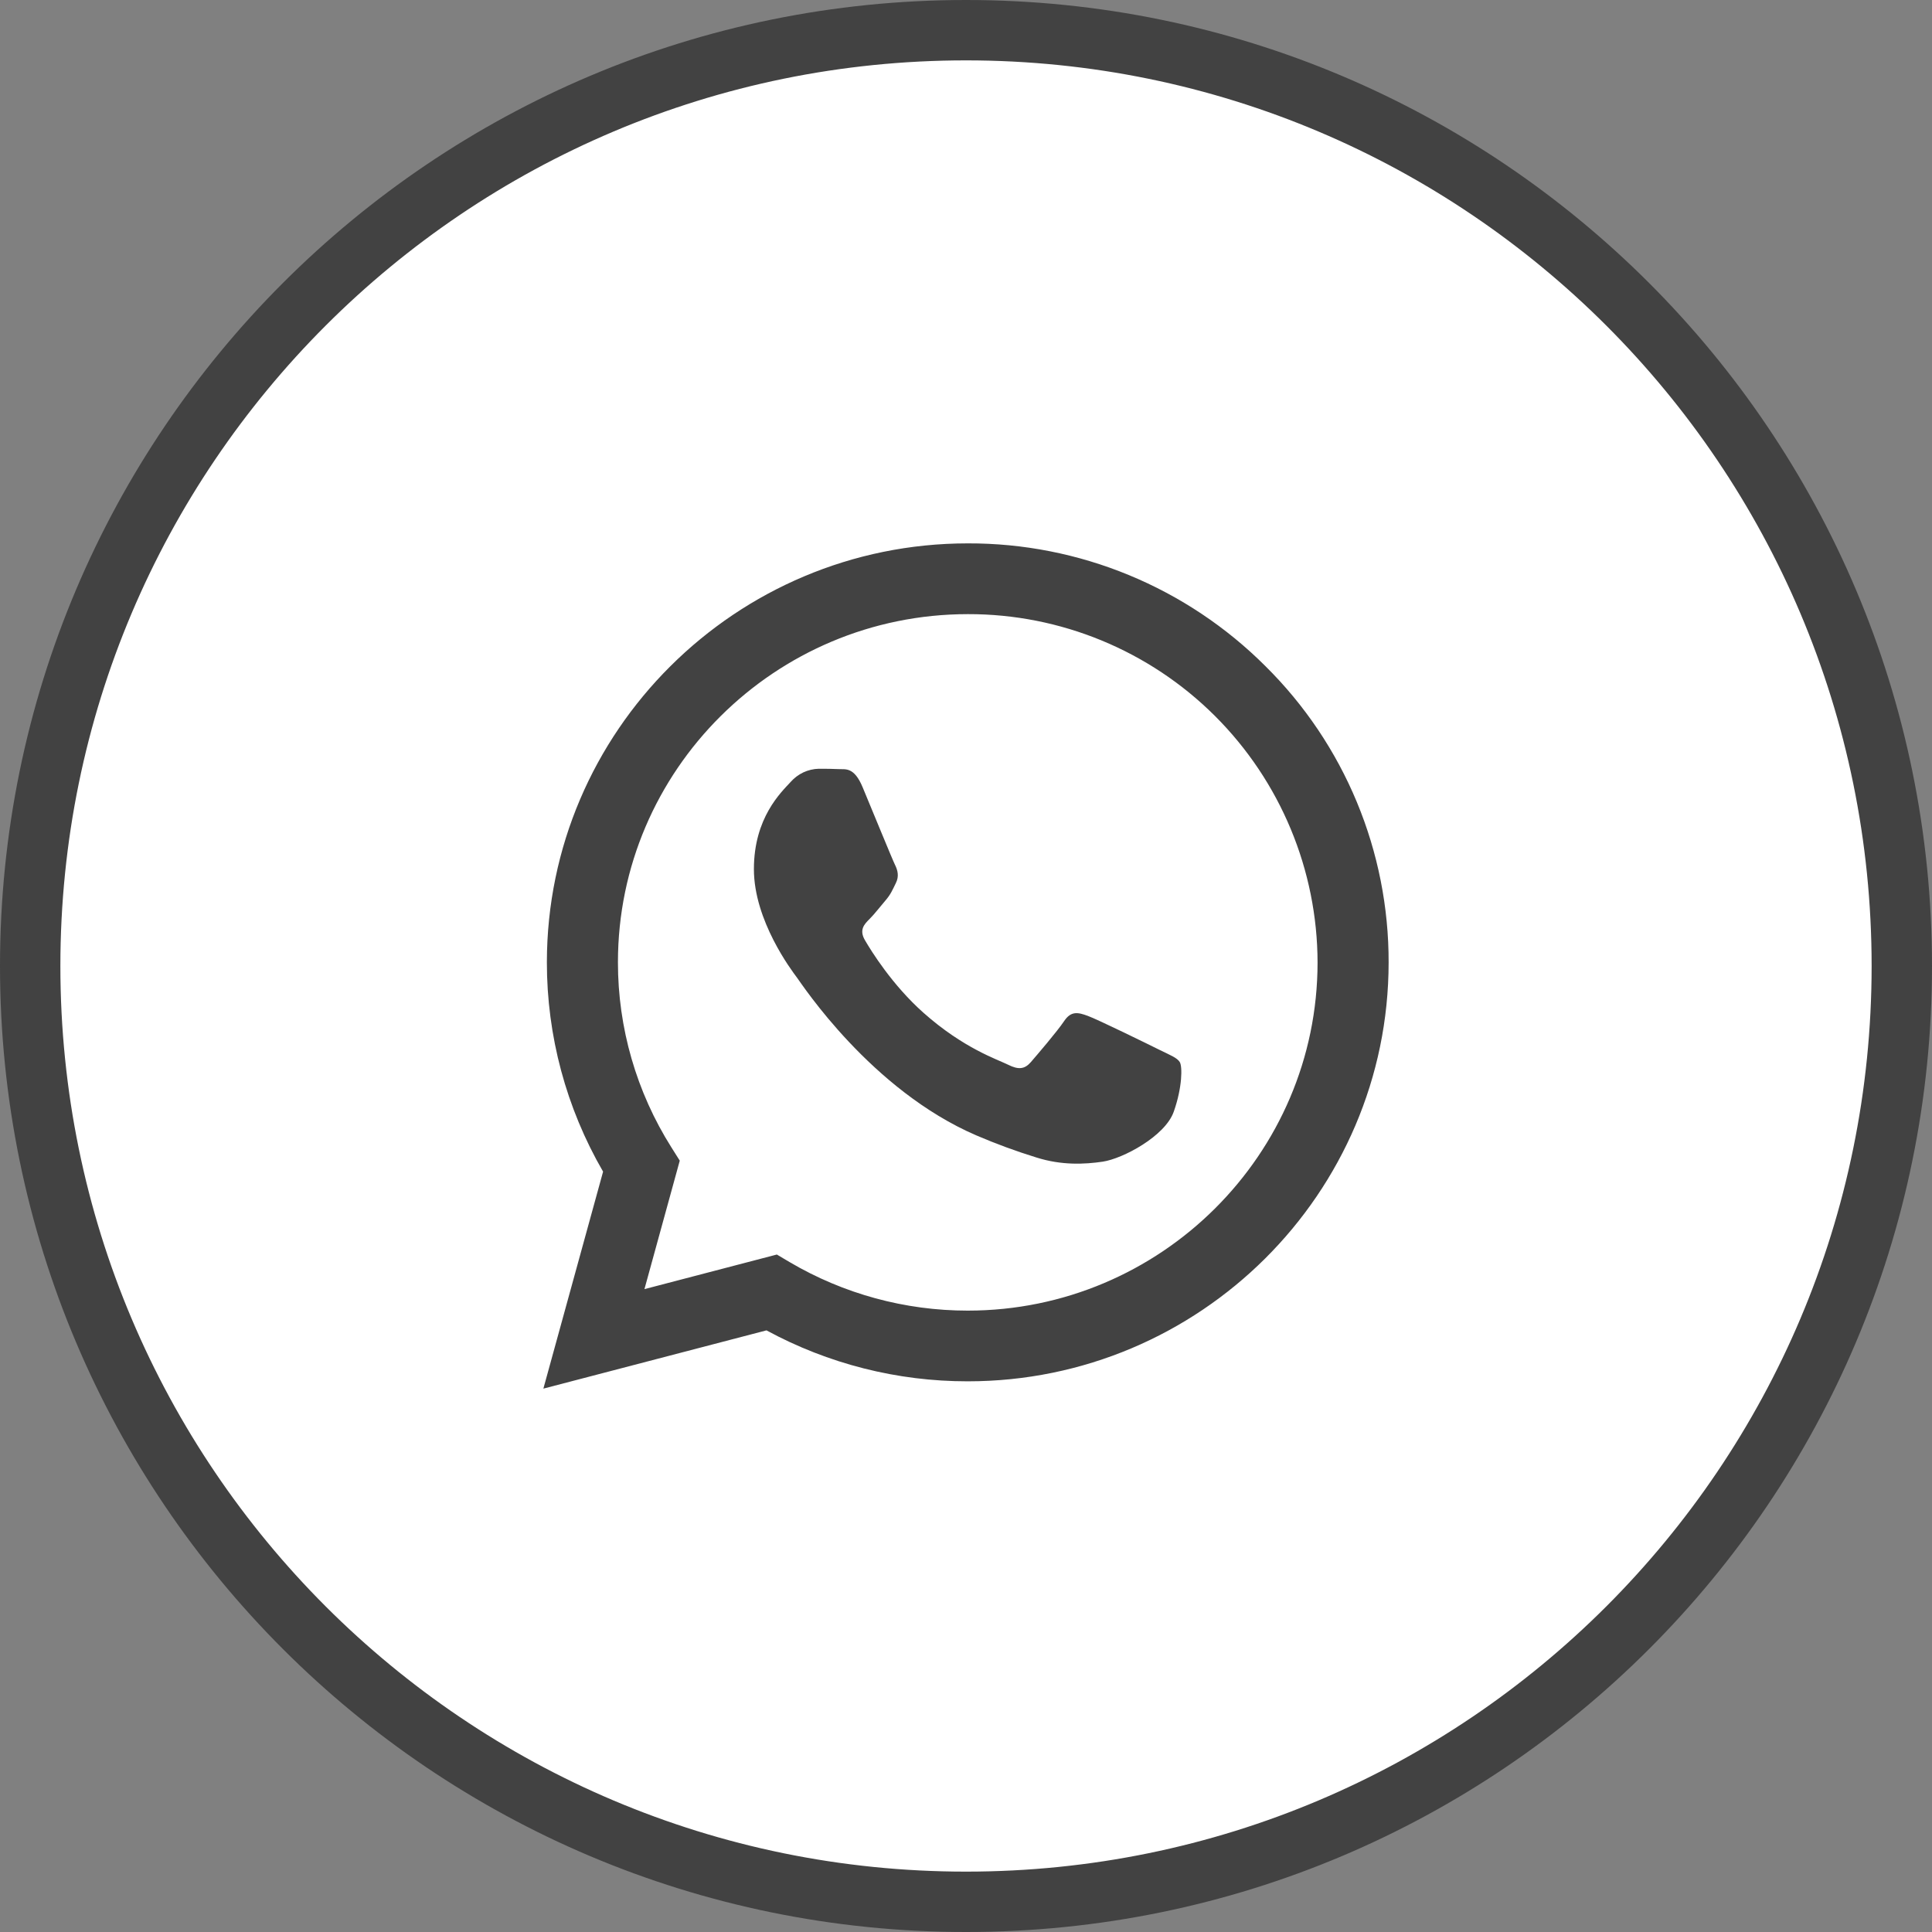 <svg width="32" height="32" viewBox="0 0 32 32" fill="none" xmlns="http://www.w3.org/2000/svg">
<rect x="0" y="0" width="32" height="32" fill="#808080" stroke="none"/>
<g clip-path="url(#clip0_1151_63)">
<path d="M16 31.5C24.56 31.5 31.5 24.56 31.5 16C31.5 7.44 24.56 0.5 16 0.5C7.44 0.5 0.5 7.44 0.5 16C0.5 24.56 7.44 31.5 16 31.5Z" fill="white" stroke="#424242"/>
<path fill-rule="evenodd" clip-rule="evenodd" d="M20.96 11.034C20.313 10.387 19.544 9.874 18.698 9.525C17.852 9.176 16.945 8.997 16.029 9C12.188 9 9.06 12.112 9.058 15.938C9.057 17.156 9.378 18.352 9.989 19.406L9 23L12.695 22.035C13.718 22.59 14.863 22.88 16.027 22.879H16.029C19.871 22.879 22.998 19.767 23 15.942C23.002 15.029 22.823 14.126 22.473 13.283C22.123 12.441 21.609 11.676 20.96 11.034ZM16.029 21.708H16.027C14.99 21.708 13.972 21.431 13.078 20.904L12.867 20.779L10.674 21.352L11.259 19.224L11.121 19.005C10.541 18.087 10.234 17.023 10.235 15.938C10.235 12.758 12.836 10.172 16.032 10.172C17.565 10.169 19.036 10.775 20.122 11.857C21.208 12.94 21.82 14.409 21.823 15.942C21.822 19.121 19.223 21.708 16.029 21.708ZM19.207 17.39C19.033 17.303 18.176 16.883 18.017 16.826C17.858 16.768 17.741 16.739 17.625 16.913C17.509 17.086 17.175 17.475 17.074 17.592C16.972 17.709 16.871 17.722 16.697 17.635C16.523 17.548 15.961 17.366 15.296 16.775C14.778 16.315 14.428 15.748 14.327 15.574C14.225 15.401 14.316 15.307 14.403 15.221C14.482 15.143 14.577 15.018 14.664 14.917C14.752 14.816 14.781 14.743 14.838 14.627C14.896 14.512 14.867 14.411 14.824 14.324C14.781 14.238 14.432 13.384 14.287 13.037C14.146 12.699 14.002 12.745 13.895 12.739C13.794 12.734 13.677 12.733 13.561 12.733C13.473 12.735 13.386 12.756 13.306 12.793C13.227 12.831 13.155 12.884 13.097 12.95C12.937 13.124 12.487 13.544 12.487 14.396C12.487 15.249 13.112 16.074 13.198 16.189C13.285 16.305 14.427 18.056 16.174 18.807C16.498 18.946 16.83 19.068 17.167 19.172C17.584 19.304 17.964 19.285 18.264 19.241C18.598 19.191 19.295 18.821 19.44 18.416C19.584 18.011 19.585 17.664 19.541 17.592C19.498 17.52 19.382 17.476 19.207 17.39Z" fill="#424242"/>
</g>
<defs>
<clipPath id="clip0_1151_63">
<rect width="32" height="32" fill="white"/>
</clipPath>
</defs>
</svg>
